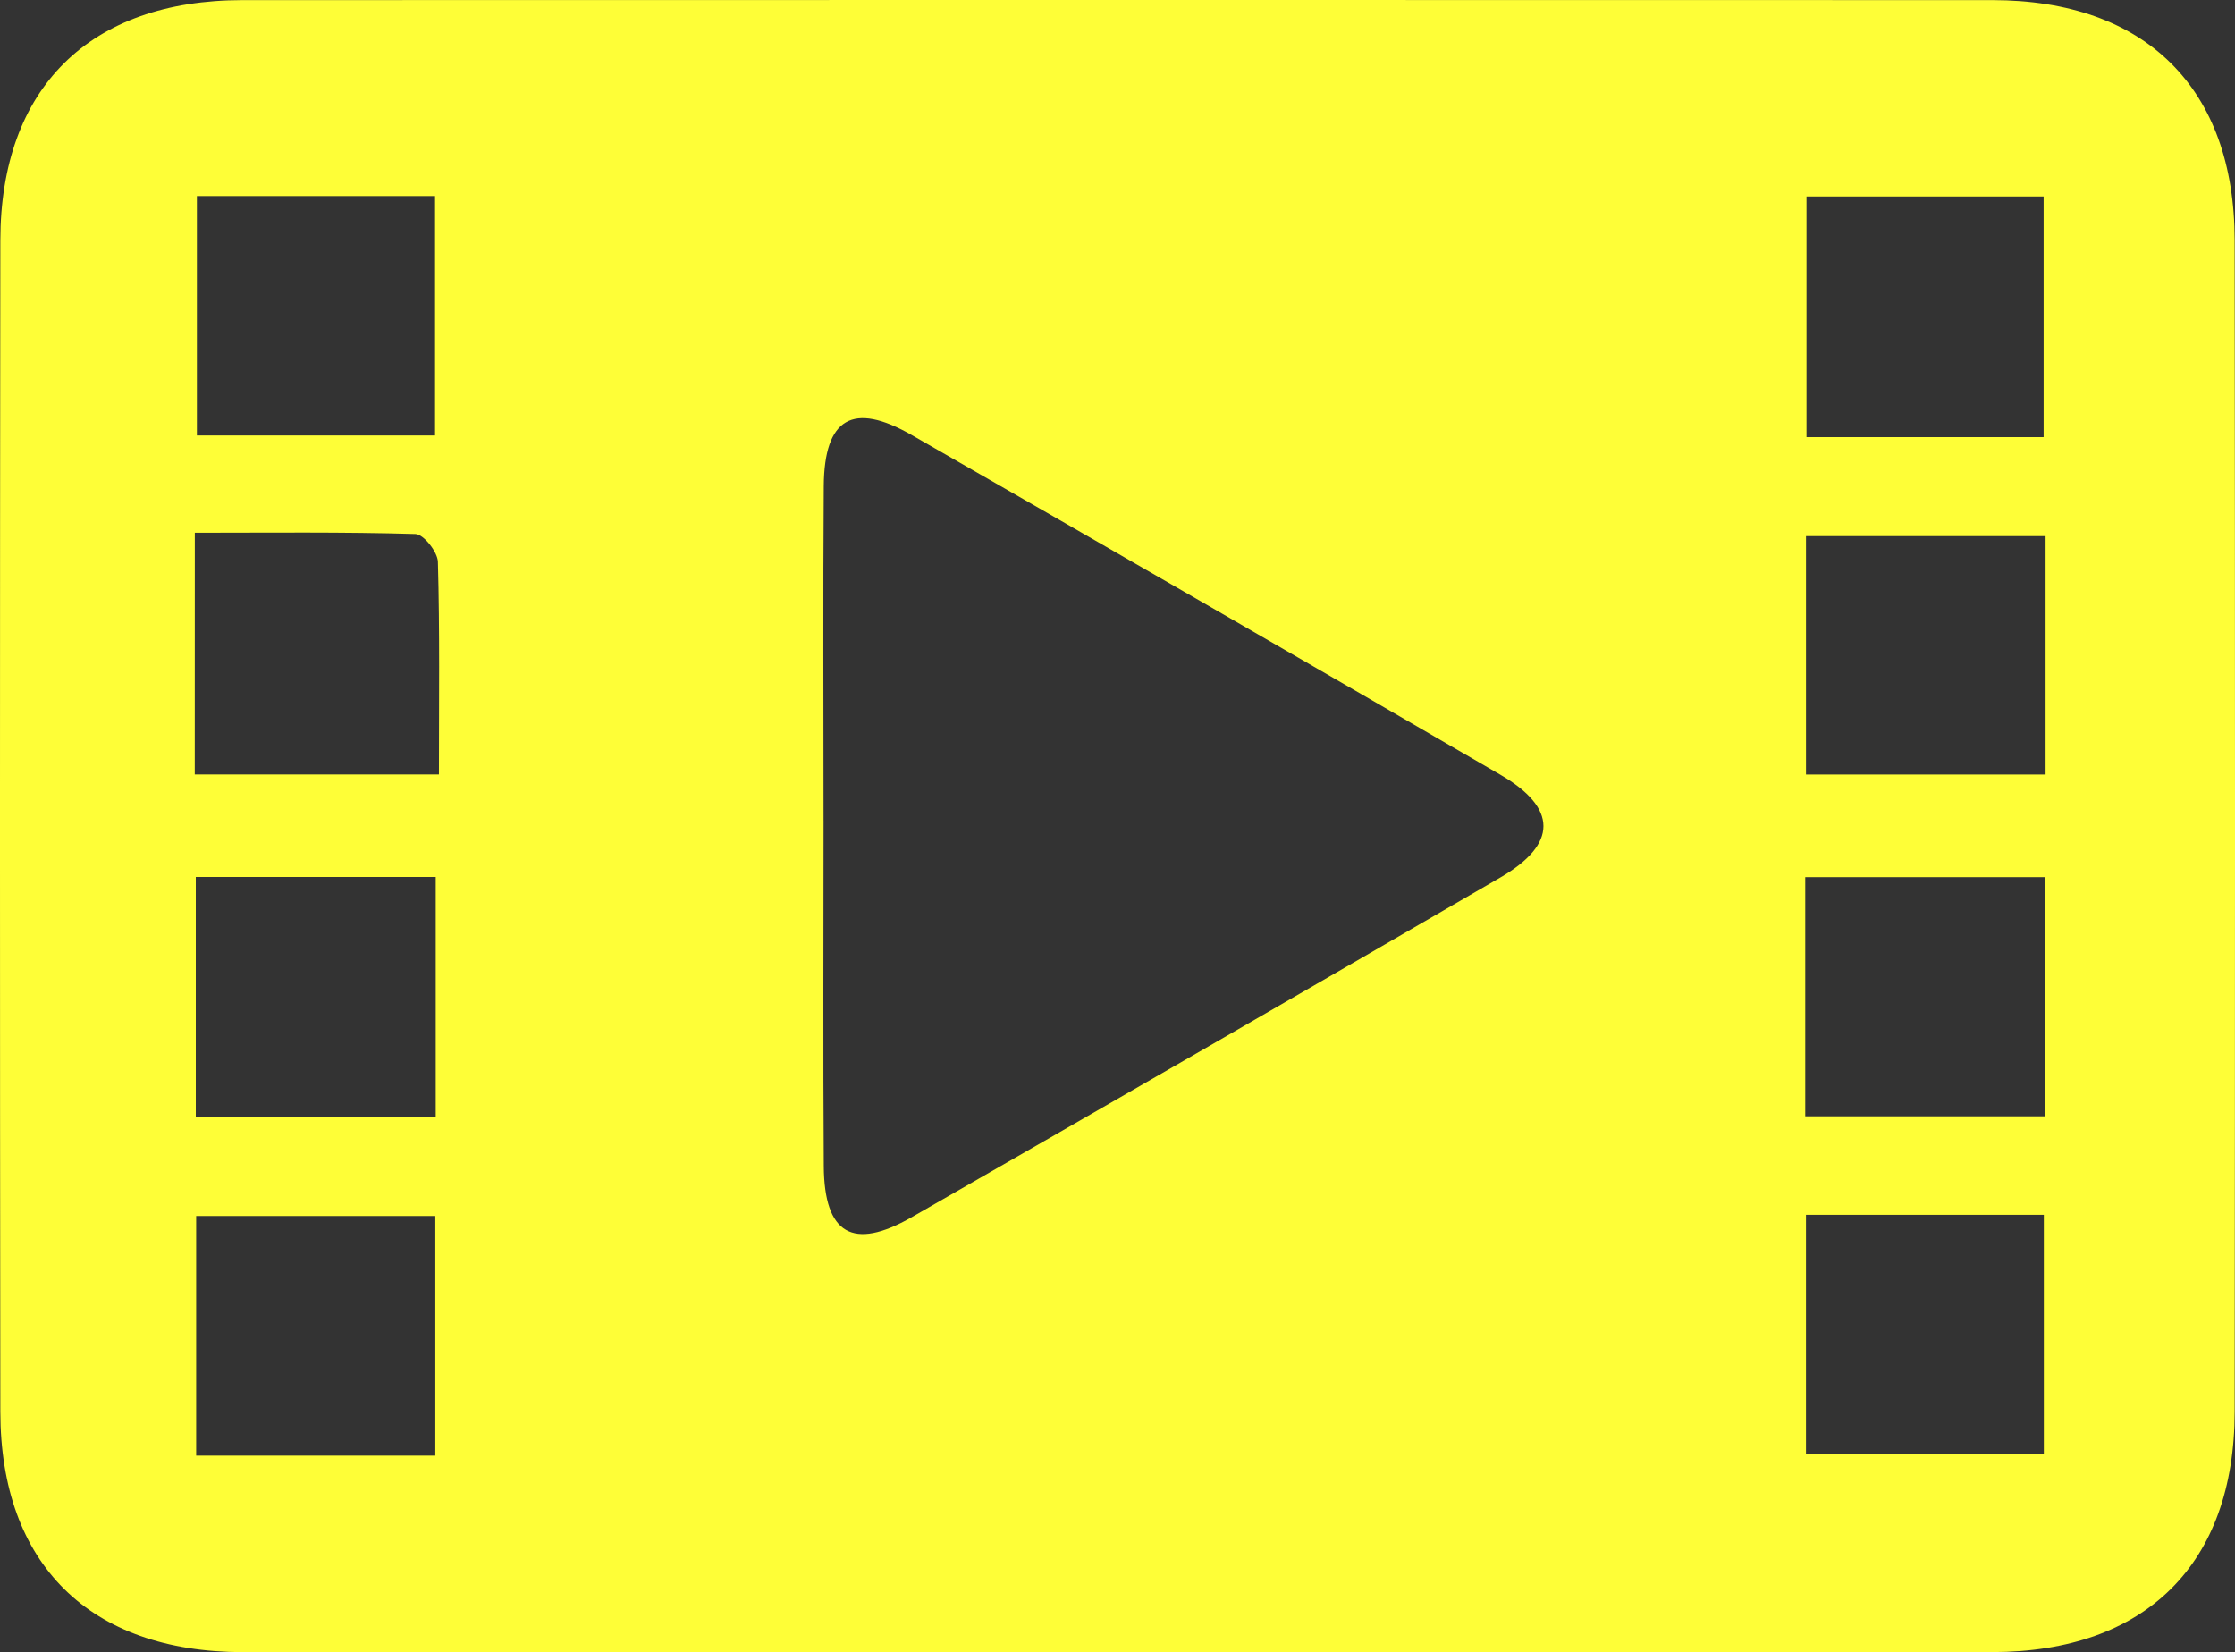 <?xml version="1.0" encoding="utf-8"?>
<svg xmlns="http://www.w3.org/2000/svg" width="120" height="88.715" viewBox="0 0 120 88.715">
  <rect x="0" y="0" width="120" height="88.715" fill="#333333" stroke="none"/>
  <g id="Group_479" data-name="Group 479" transform="translate(0 0)">
    <path id="Path_5400" data-name="Path 5400" d="M60.007,88.713q-23.483,0-46.968,0C4.814,88.7.027,83.989.018,75.807q-.037-31.446,0-62.891C.027,4.73,4.808.009,13.029.007Q60-.006,106.965.007c8.222,0,13.008,4.721,13.017,12.9q.037,31.445,0,62.892c-.009,8.187-4.789,12.9-13.007,12.911q-23.483.017-46.968,0M44.218,44.067c0,6.183-.03,12.367.012,18.551.024,3.655,1.562,4.552,4.727,2.737q15.824-9.078,31.6-18.238c3.085-1.792,3.083-3.728,0-5.518q-15.775-9.161-31.6-18.236c-3.166-1.817-4.7-.92-4.728,2.734-.042,5.99-.012,11.98-.012,17.97M10.571,23.382H23.359V10.529H10.571Zm86.422.09h12.732V10.55H96.993ZM10.457,41.584h13.11c0-3.941.049-7.682-.056-11.419-.015-.53-.769-1.477-1.2-1.49-3.916-.117-7.838-.068-11.851-.068Zm99.372-12.795H96.966v12.8h12.863Zm-86.435,18.3H10.512V59.953H23.394ZM96.926,59.941h12.862V47.1H96.926ZM23.373,65.294H10.532V78.16H23.373ZM96.965,78.085h12.771V65.229H96.965Z" transform="translate(0 -0.001)" fill="#fefe37"/>
  </g>
</svg>
